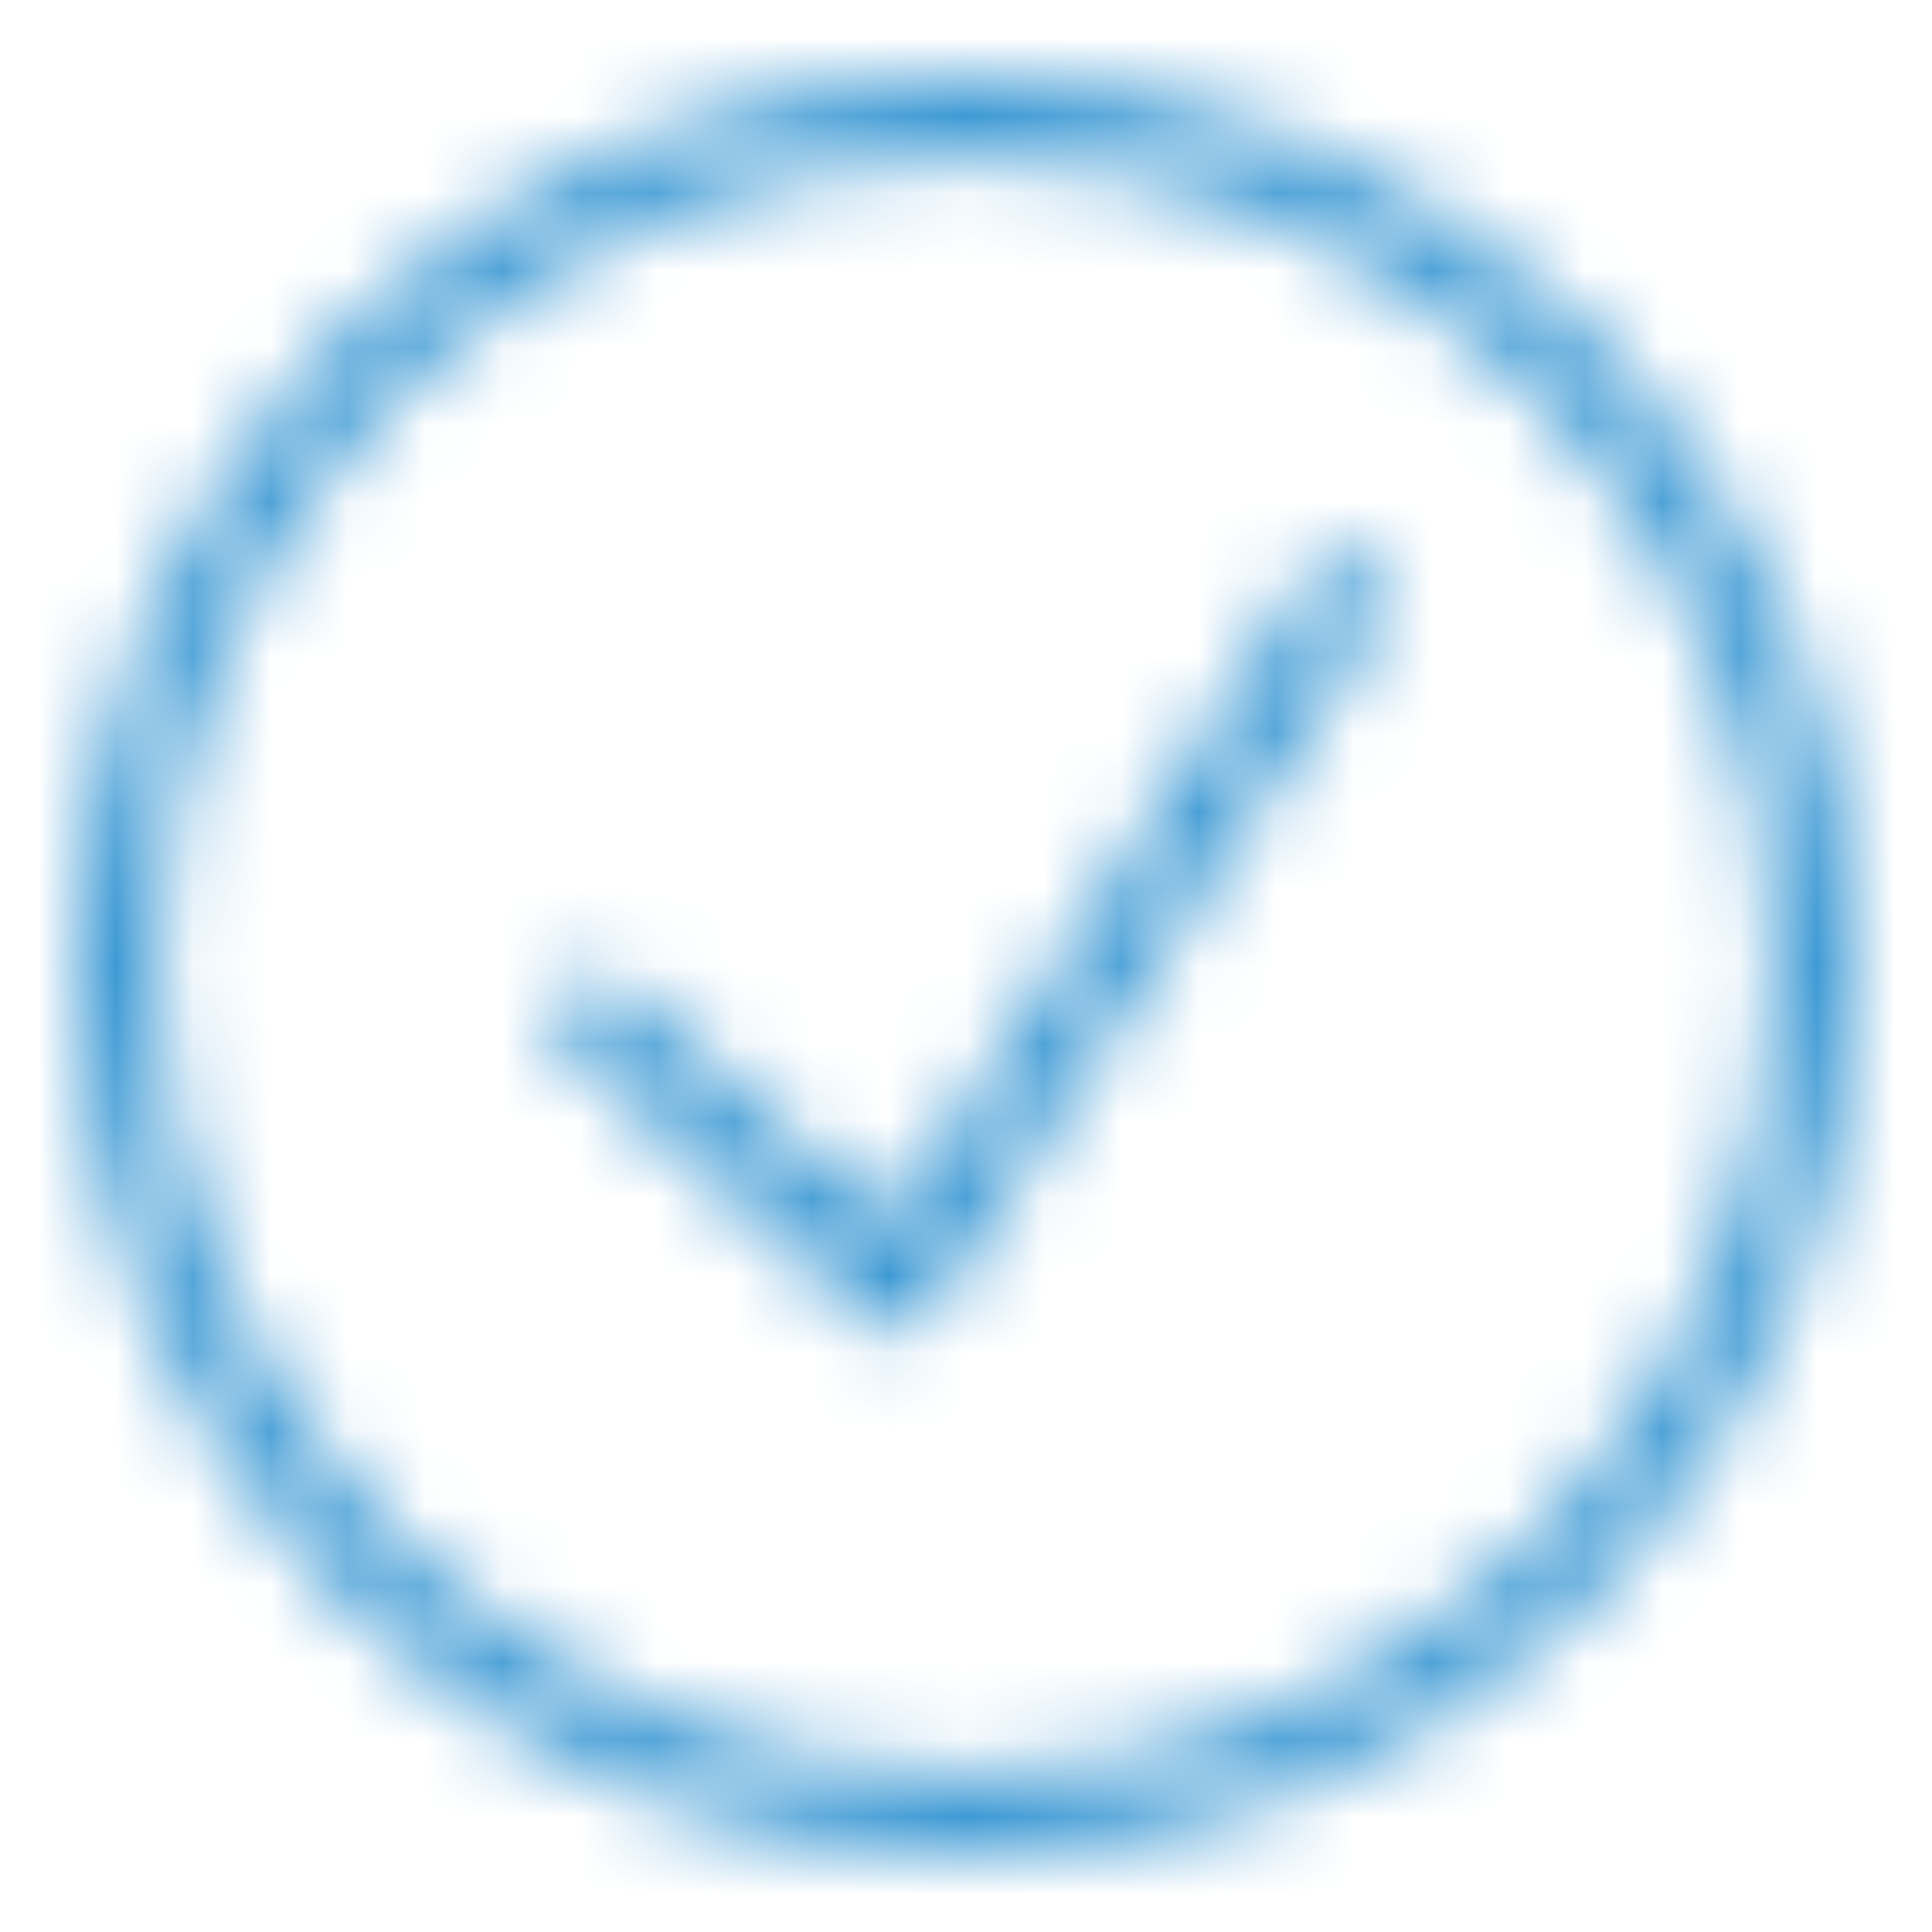 <?xml version="1.0" encoding="UTF-8"?>
<svg width="25px" height="25px" viewBox="0 0 25 25" version="1.1" xmlns="http://www.w3.org/2000/svg" xmlns:xlink="http://www.w3.org/1999/xlink">
    <!-- Generator: Sketch 44.1 (41455) - http://www.bohemiancoding.com/sketch -->
    <title>icons/quality</title>
    <desc>Created with Sketch.</desc>
    <defs>
        <path d="M11.5,0 C5.155,0 0,5.155 0,11.5 C0,17.845 5.155,23 11.5,23 C17.845,23 23,17.845 23,11.5 C23,5.155 17.845,0 11.5,0 Z M11.5,1.045 C17.28,1.045 21.955,5.72 21.955,11.5 C21.955,17.28 17.28,21.955 11.5,21.955 C5.72,21.955 1.045,17.28 1.045,11.5 C1.045,5.72 5.72,1.045 11.5,1.045 Z M16.658,6.26 C16.425,6.114 16.118,6.181 15.961,6.424 L10.796,14.453 C10.643,14.689 10.355,14.733 10.152,14.549 L7.049,11.75 C6.846,11.567 6.532,11.585 6.346,11.792 L6.313,11.829 C6.129,12.035 6.141,12.349 6.344,12.532 L10.116,15.945 C10.195,16.016 10.33,16.138 10.403,16.203 L10.347,16.153 C10.551,16.335 10.834,16.294 10.98,16.06 L10.939,16.125 C10.996,16.034 11.095,15.878 11.148,15.796 L16.85,6.967 C16.999,6.737 16.932,6.433 16.699,6.286 L16.658,6.26 Z" id="path-1"></path>
    </defs>
    <g id="Symbols" stroke="none" stroke-width="1" fill="none" fill-rule="evenodd">
        <g id="icons/quality">
            <rect id="Rectangle" x="0" y="0" width="25" height="25"></rect>
            <g id="colors/blue" transform="translate(1, 1)">
                <mask id="mask-2" fill="white">
                    <use xlink:href="#path-1"></use>
                </mask>
                <g id="Mask" fill-rule="nonzero"></g>
                <g id="colors/light-blue" mask="url(#mask-2)" fill="#3997D3">
                    <g transform="translate(-1, -1)" id="Rectangle">
                        <rect x="0" y="0" width="25" height="25"></rect>
                    </g>
                </g>
            </g>
        </g>
    </g>
</svg>